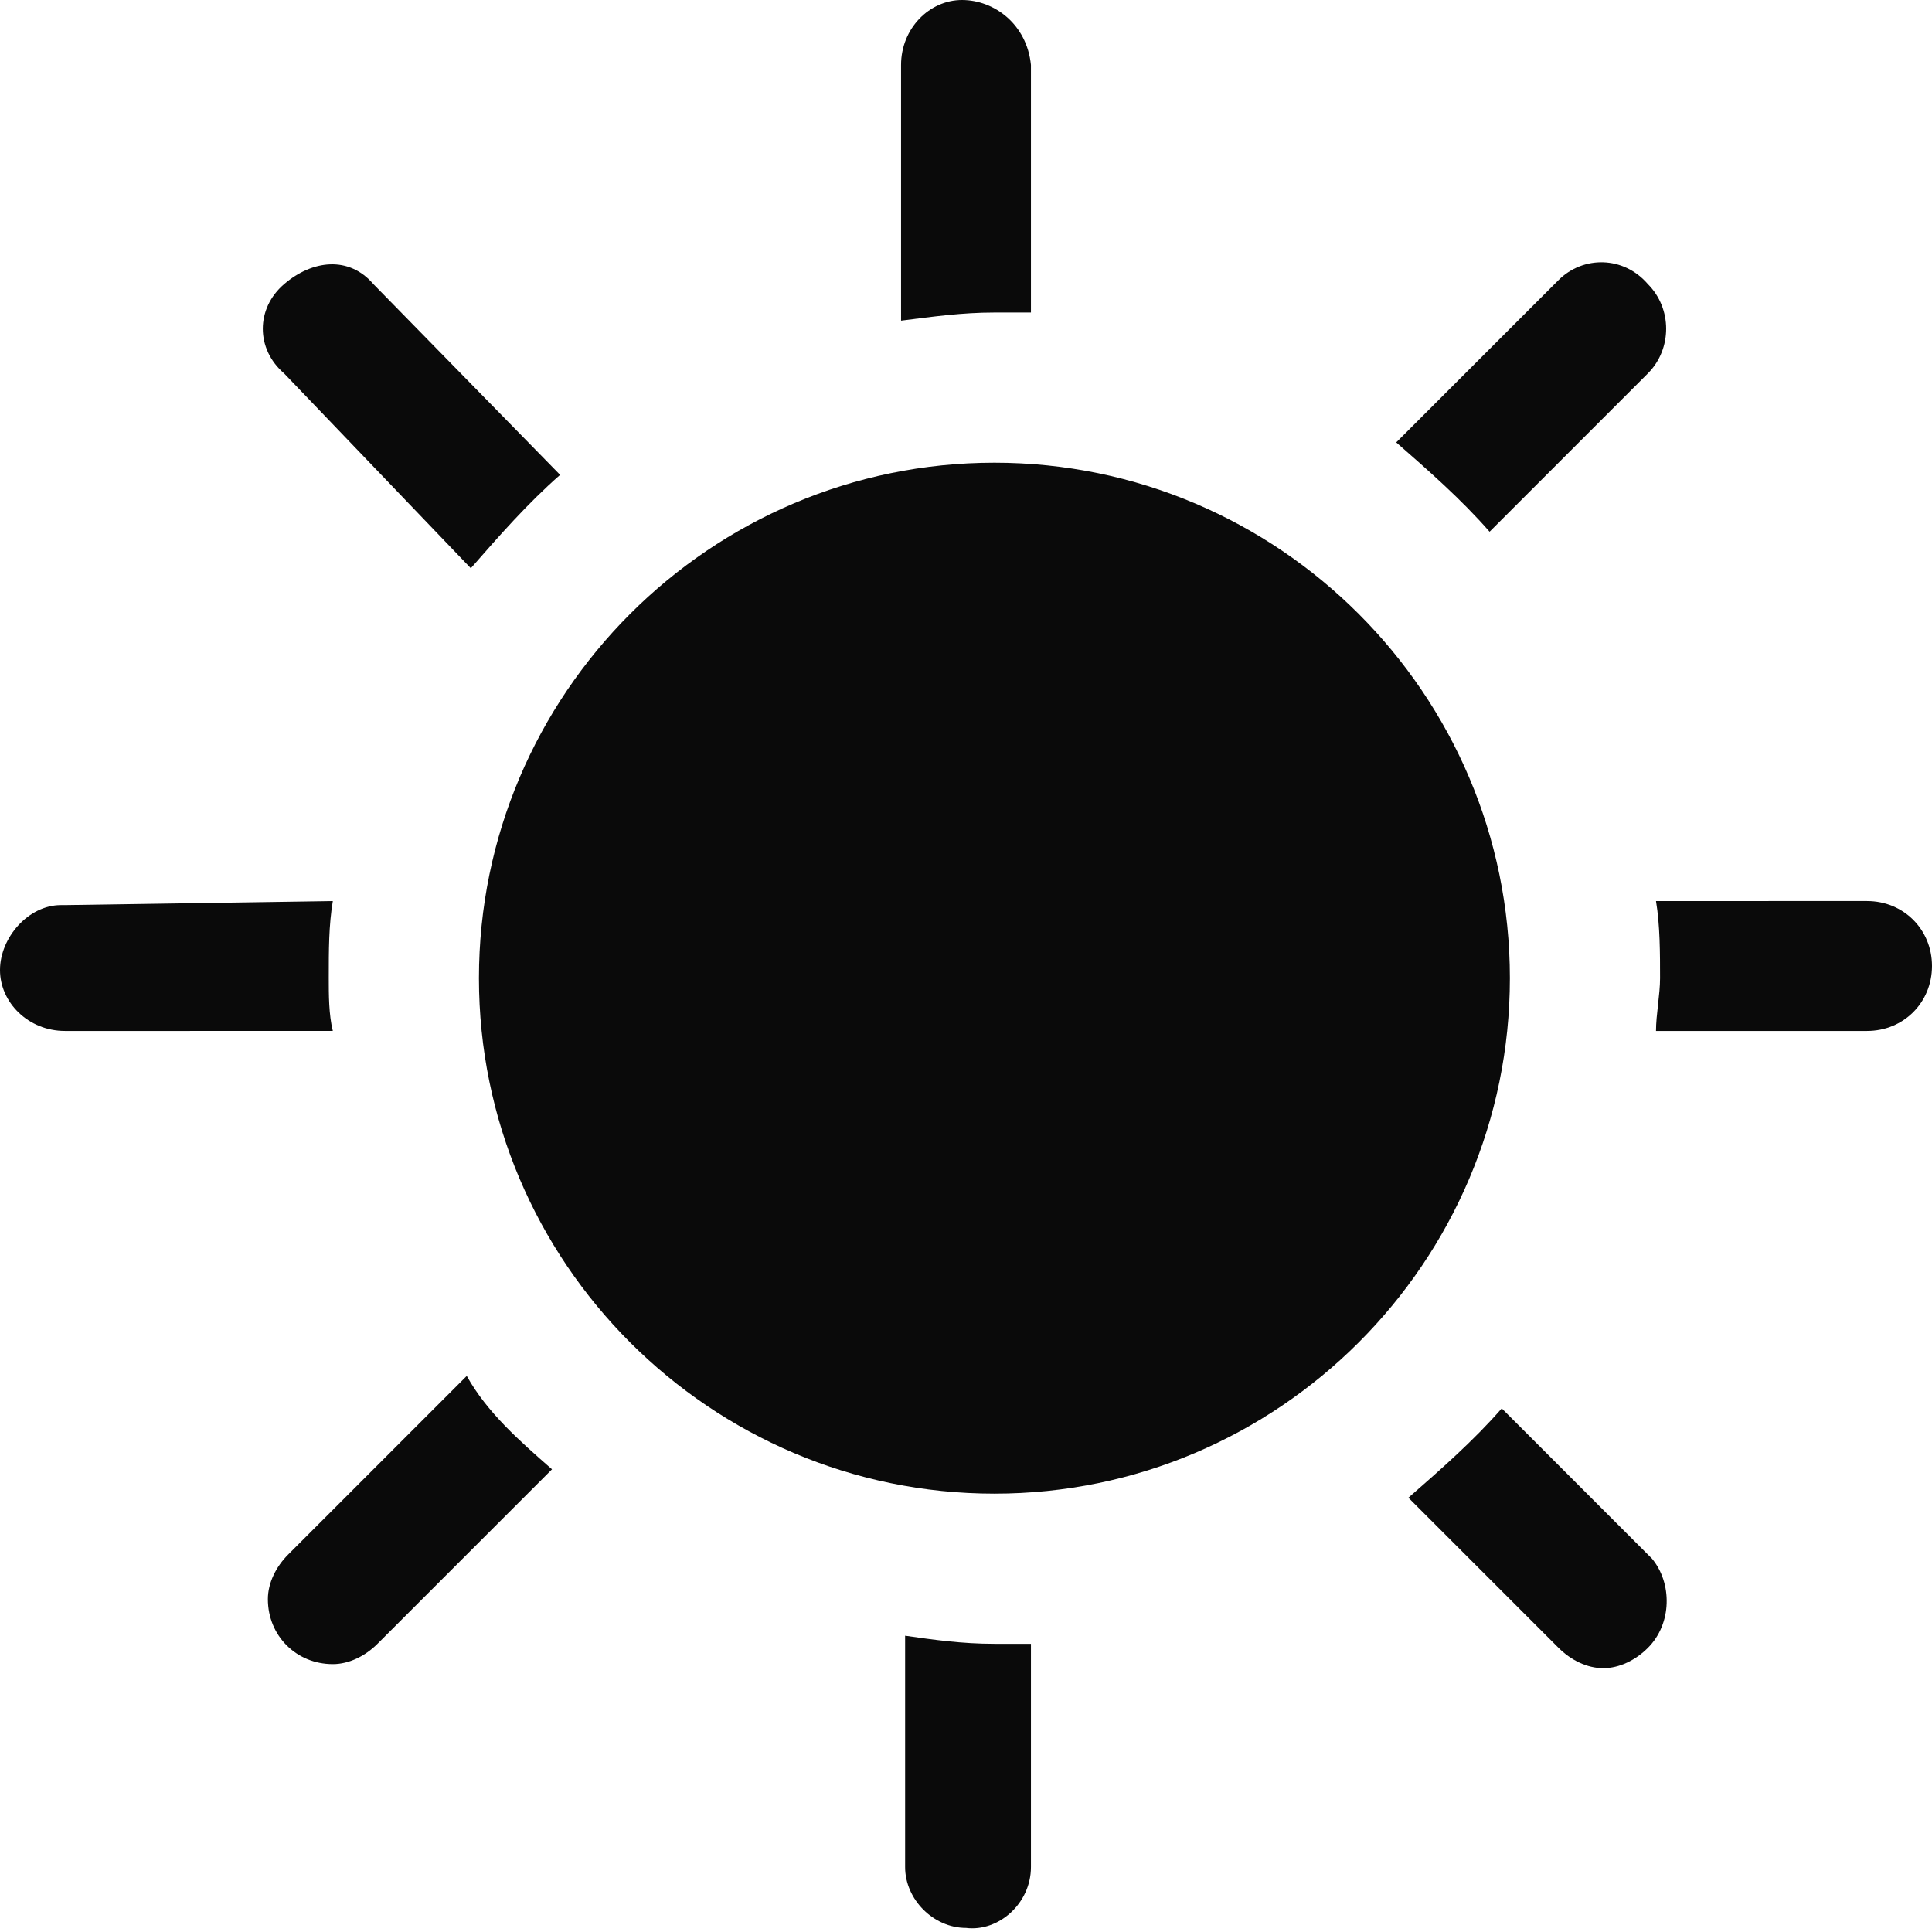 <?xml version="1.0" encoding="utf-8"?>
<!-- Generator: Adobe Illustrator 28.0.0, SVG Export Plug-In . SVG Version: 6.00 Build 0)  -->
<svg version="1.1" id="Layer_1" xmlns="http://www.w3.org/2000/svg" xmlns:xlink="http://www.w3.org/1999/xlink" x="0px" y="0px"
	 viewBox="0 0 47.6 47.6" style="enable-background:new 0 0 47.6 47.6;" xml:space="preserve">
<style type="text/css">
	.st0{fill:#0A0A0A;}
</style>
<g id="Icon_4">
	<path id="Path_424" class="st0" d="M37.2,24.1c0,7-5.7,12.7-12.7,12.7s-12.7-5.7-12.7-12.7c0-7,5.7-12.7,12.7-12.7
		C31.5,11.4,37.2,17.1,37.2,24.1C37.2,24.1,37.2,24.1,37.2,24.1"/>
	<path id="Path_425" class="st0" d="M25.4,1.6v6.1c-0.3,0-0.6,0-0.9,0c-0.8,0-1.5,0.1-2.3,0.2V1.6c0-0.9,0.7-1.6,1.5-1.6
		S25.3,0.6,25.4,1.6C25.4,1.5,25.4,1.6,25.4,1.6"/>
	<path id="Path_426" class="st0" d="M24.5,40.5c0.3,0,0.6,0,0.9,0V46c0,0.9-0.8,1.6-1.6,1.5c-0.8,0-1.5-0.7-1.5-1.5v-5.7
		C23,40.4,23.7,40.5,24.5,40.5"/>
	<path id="Path_427" class="st0" d="M8.2,22.2c-0.1,0.6-0.1,1.2-0.1,1.9c0,0.4,0,0.9,0.1,1.3H1.6c-0.9,0-1.6-0.7-1.6-1.5
		s0.7-1.6,1.5-1.6c0,0,0.1,0,0.1,0L8.2,22.2z"/>
	<path id="Path_428" class="st0" d="M47.6,23.8c0,0.9-0.7,1.6-1.6,1.6c0,0,0,0,0,0h-5.2c0-0.4,0.1-0.9,0.1-1.3c0-0.6,0-1.3-0.1-1.9
		H46C46.9,22.2,47.6,22.9,47.6,23.8C47.6,23.8,47.6,23.8,47.6,23.8"/>
	<path id="Path_429" class="st0" d="M13.6,36.2l-4.3,4.3c-0.3,0.3-0.7,0.5-1.1,0.5c-0.9,0-1.6-0.7-1.6-1.6c0-0.4,0.2-0.8,0.5-1.1
		l4.4-4.4C12,34.8,12.8,35.5,13.6,36.2"/>
	<path id="Path_430" class="st0" d="M40.6,9.2l-3.9,3.9c-0.7-0.8-1.5-1.5-2.3-2.2l4-4C39,6.3,40,6.3,40.6,7
		C41.2,7.6,41.2,8.6,40.6,9.2L40.6,9.2"/>
	<path id="Path_431" class="st0" d="M9.2,7l4.6,4.7c-0.8,0.7-1.5,1.5-2.2,2.3L7,9.2C6.3,8.6,6.3,7.6,7,7S8.6,6.3,9.2,7"/>
	<path id="Path_432" class="st0" d="M40.6,40.6c-0.3,0.3-0.7,0.5-1.1,0.5c-0.4,0-0.8-0.2-1.1-0.5l-3.7-3.7c0.8-0.7,1.6-1.4,2.3-2.2
		l3.7,3.7C41.2,39,41.2,40,40.6,40.6C40.6,40.6,40.6,40.6,40.6,40.6"/>
</g>
</svg>
